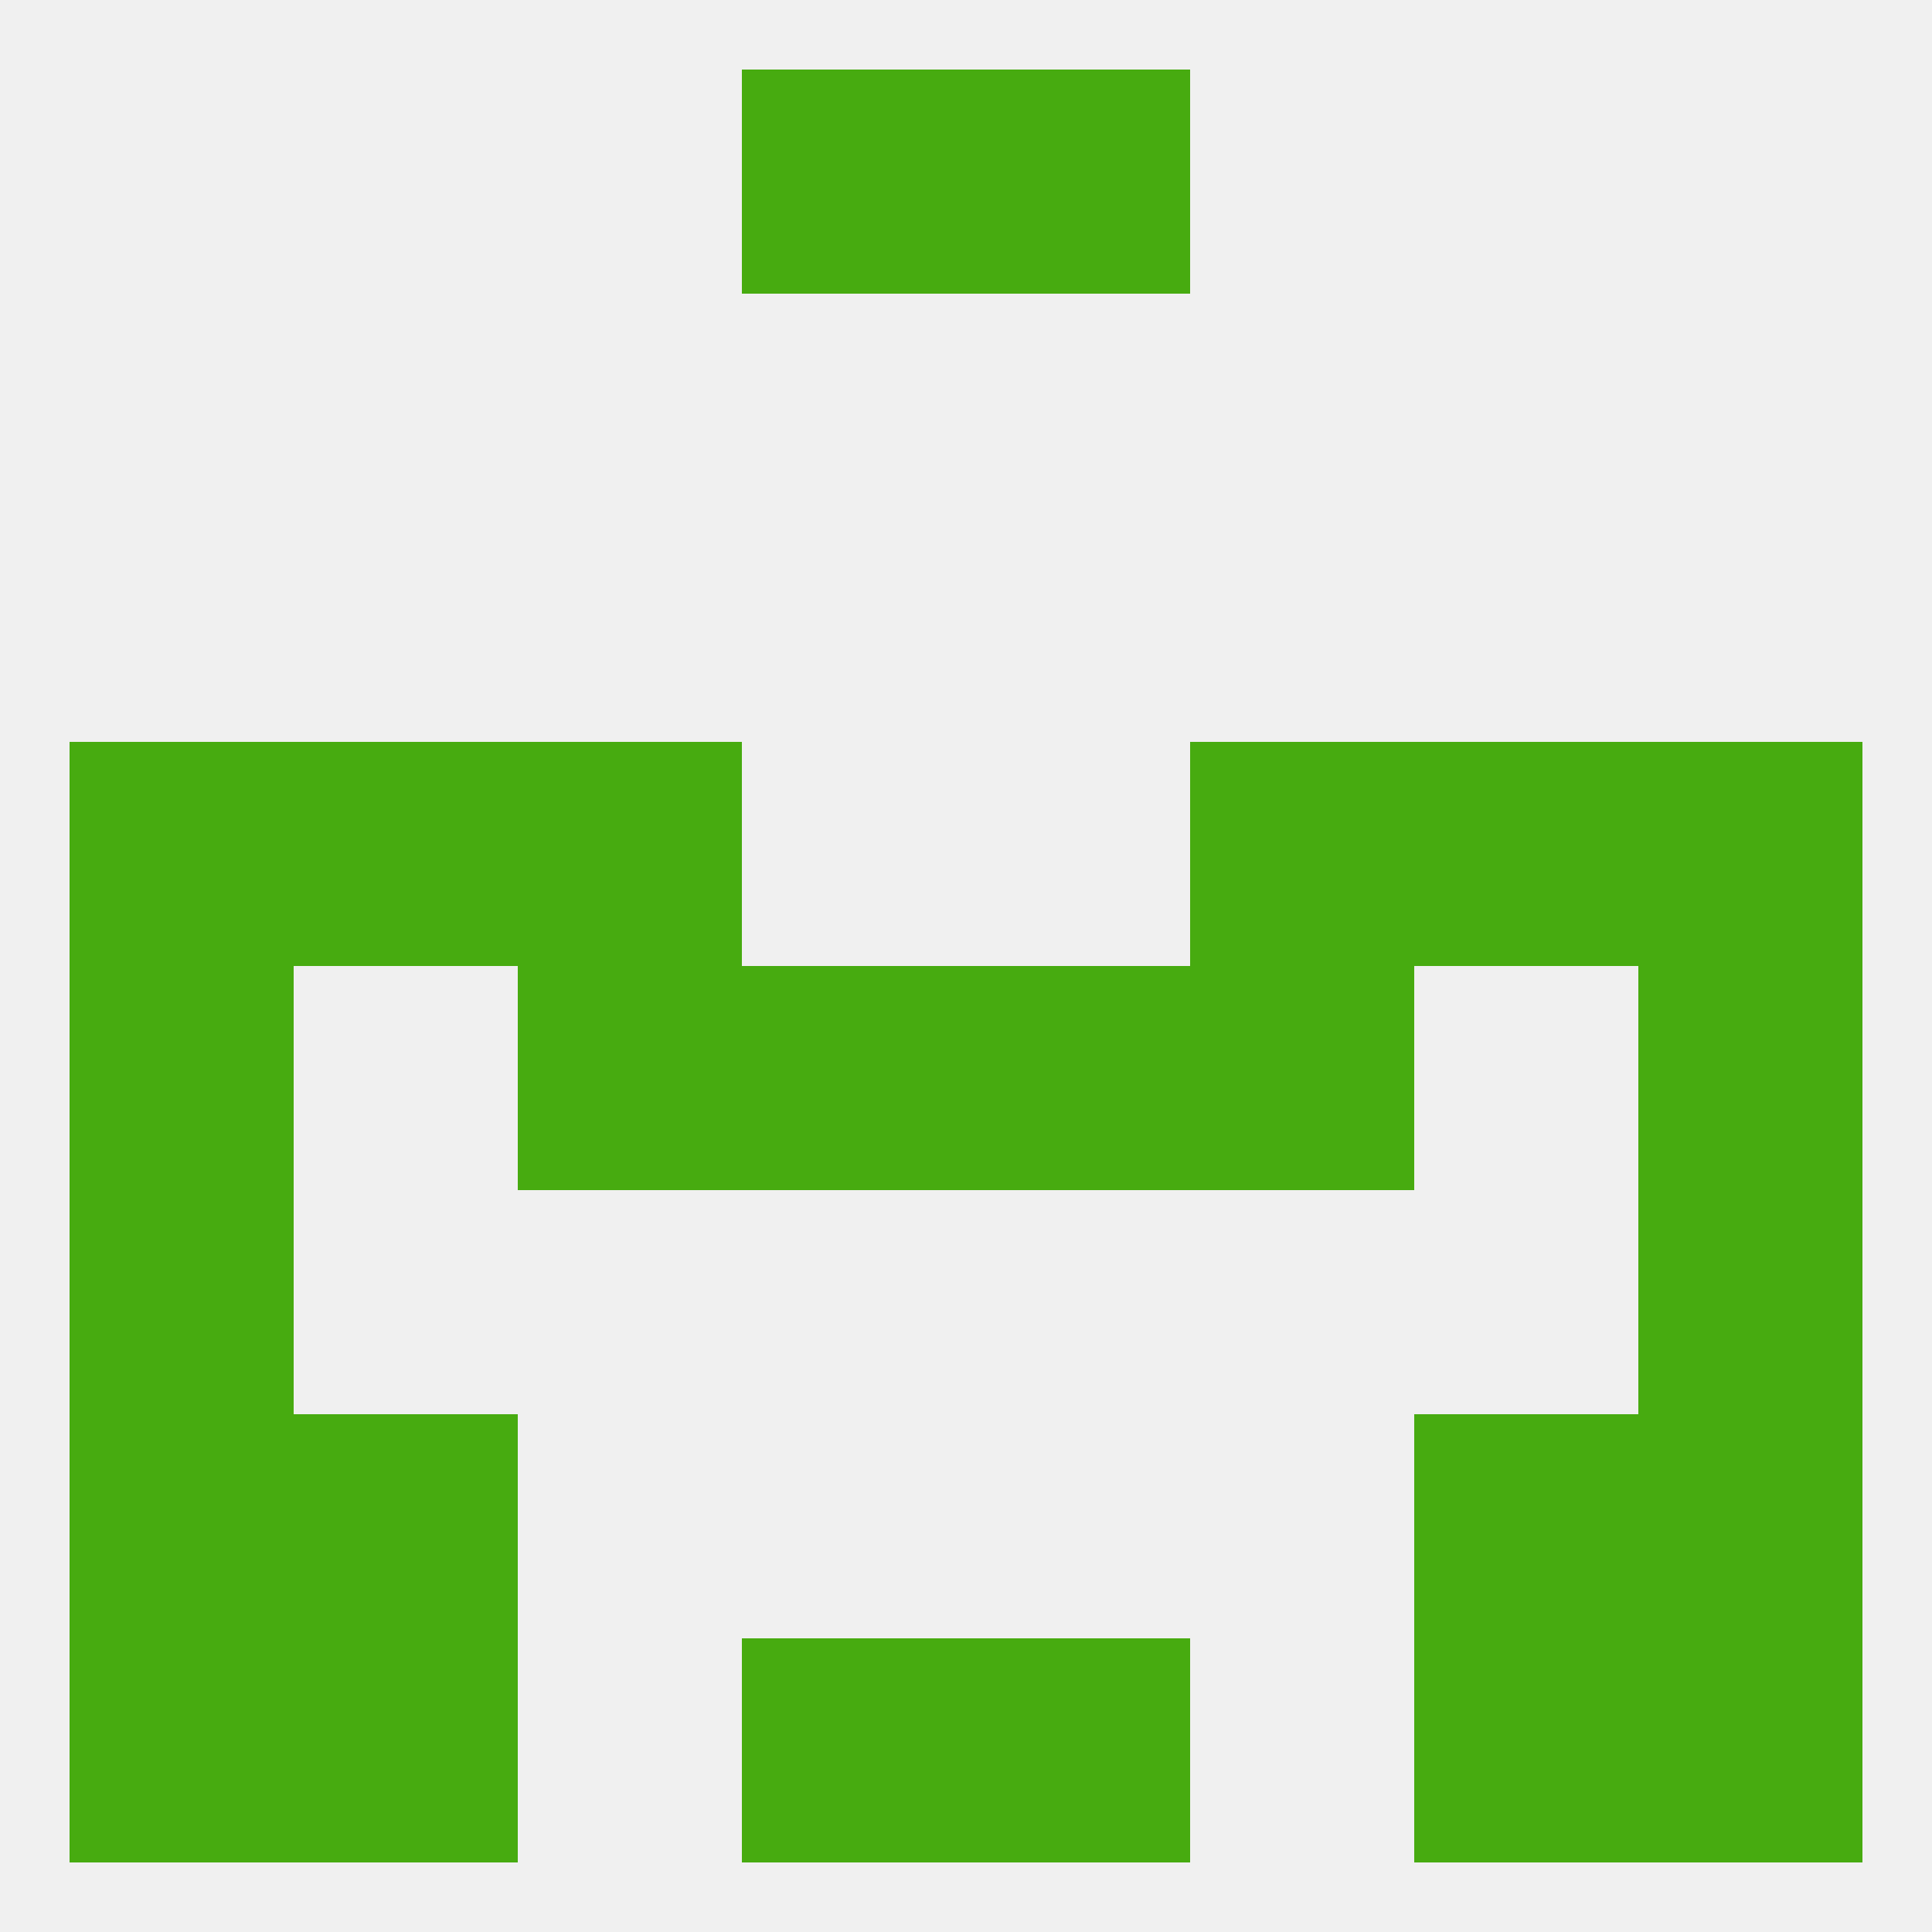 
<!--   <?xml version="1.0"?> -->
<svg version="1.1" baseprofile="full" xmlns="http://www.w3.org/2000/svg" xmlns:xlink="http://www.w3.org/1999/xlink" xmlns:ev="http://www.w3.org/2001/xml-events" width="250" height="250" viewBox="0 0 250 250" >
	<rect width="100%" height="100%" fill="rgba(240,240,240,255)"/>

	<rect x="9" y="212" width="29" height="29" fill="rgba(71,171,16,255)"/>
	<rect x="212" y="212" width="29" height="29" fill="rgba(71,171,16,255)"/>
	<rect x="38" y="212" width="29" height="29" fill="rgba(71,171,16,255)"/>
	<rect x="183" y="212" width="29" height="29" fill="rgba(71,171,16,255)"/>
	<rect x="96" y="212" width="29" height="29" fill="rgba(71,171,16,255)"/>
	<rect x="125" y="212" width="29" height="29" fill="rgba(71,171,16,255)"/>
	<rect x="96" y="9" width="29" height="29" fill="rgba(71,171,16,255)"/>
	<rect x="125" y="9" width="29" height="29" fill="rgba(71,171,16,255)"/>
	<rect x="9" y="125" width="29" height="29" fill="rgba(71,171,16,255)"/>
	<rect x="212" y="125" width="29" height="29" fill="rgba(71,171,16,255)"/>
	<rect x="96" y="125" width="29" height="29" fill="rgba(71,171,16,255)"/>
	<rect x="125" y="125" width="29" height="29" fill="rgba(71,171,16,255)"/>
	<rect x="67" y="125" width="29" height="29" fill="rgba(71,171,16,255)"/>
	<rect x="154" y="125" width="29" height="29" fill="rgba(71,171,16,255)"/>
	<rect x="154" y="96" width="29" height="29" fill="rgba(71,171,16,255)"/>
	<rect x="38" y="96" width="29" height="29" fill="rgba(71,171,16,255)"/>
	<rect x="183" y="96" width="29" height="29" fill="rgba(71,171,16,255)"/>
	<rect x="9" y="96" width="29" height="29" fill="rgba(71,171,16,255)"/>
	<rect x="212" y="96" width="29" height="29" fill="rgba(71,171,16,255)"/>
	<rect x="67" y="96" width="29" height="29" fill="rgba(71,171,16,255)"/>
	<rect x="9" y="154" width="29" height="29" fill="rgba(71,171,16,255)"/>
	<rect x="212" y="154" width="29" height="29" fill="rgba(71,171,16,255)"/>
	<rect x="9" y="183" width="29" height="29" fill="rgba(71,171,16,255)"/>
	<rect x="212" y="183" width="29" height="29" fill="rgba(71,171,16,255)"/>
	<rect x="38" y="183" width="29" height="29" fill="rgba(71,171,16,255)"/>
	<rect x="183" y="183" width="29" height="29" fill="rgba(71,171,16,255)"/>
</svg>
